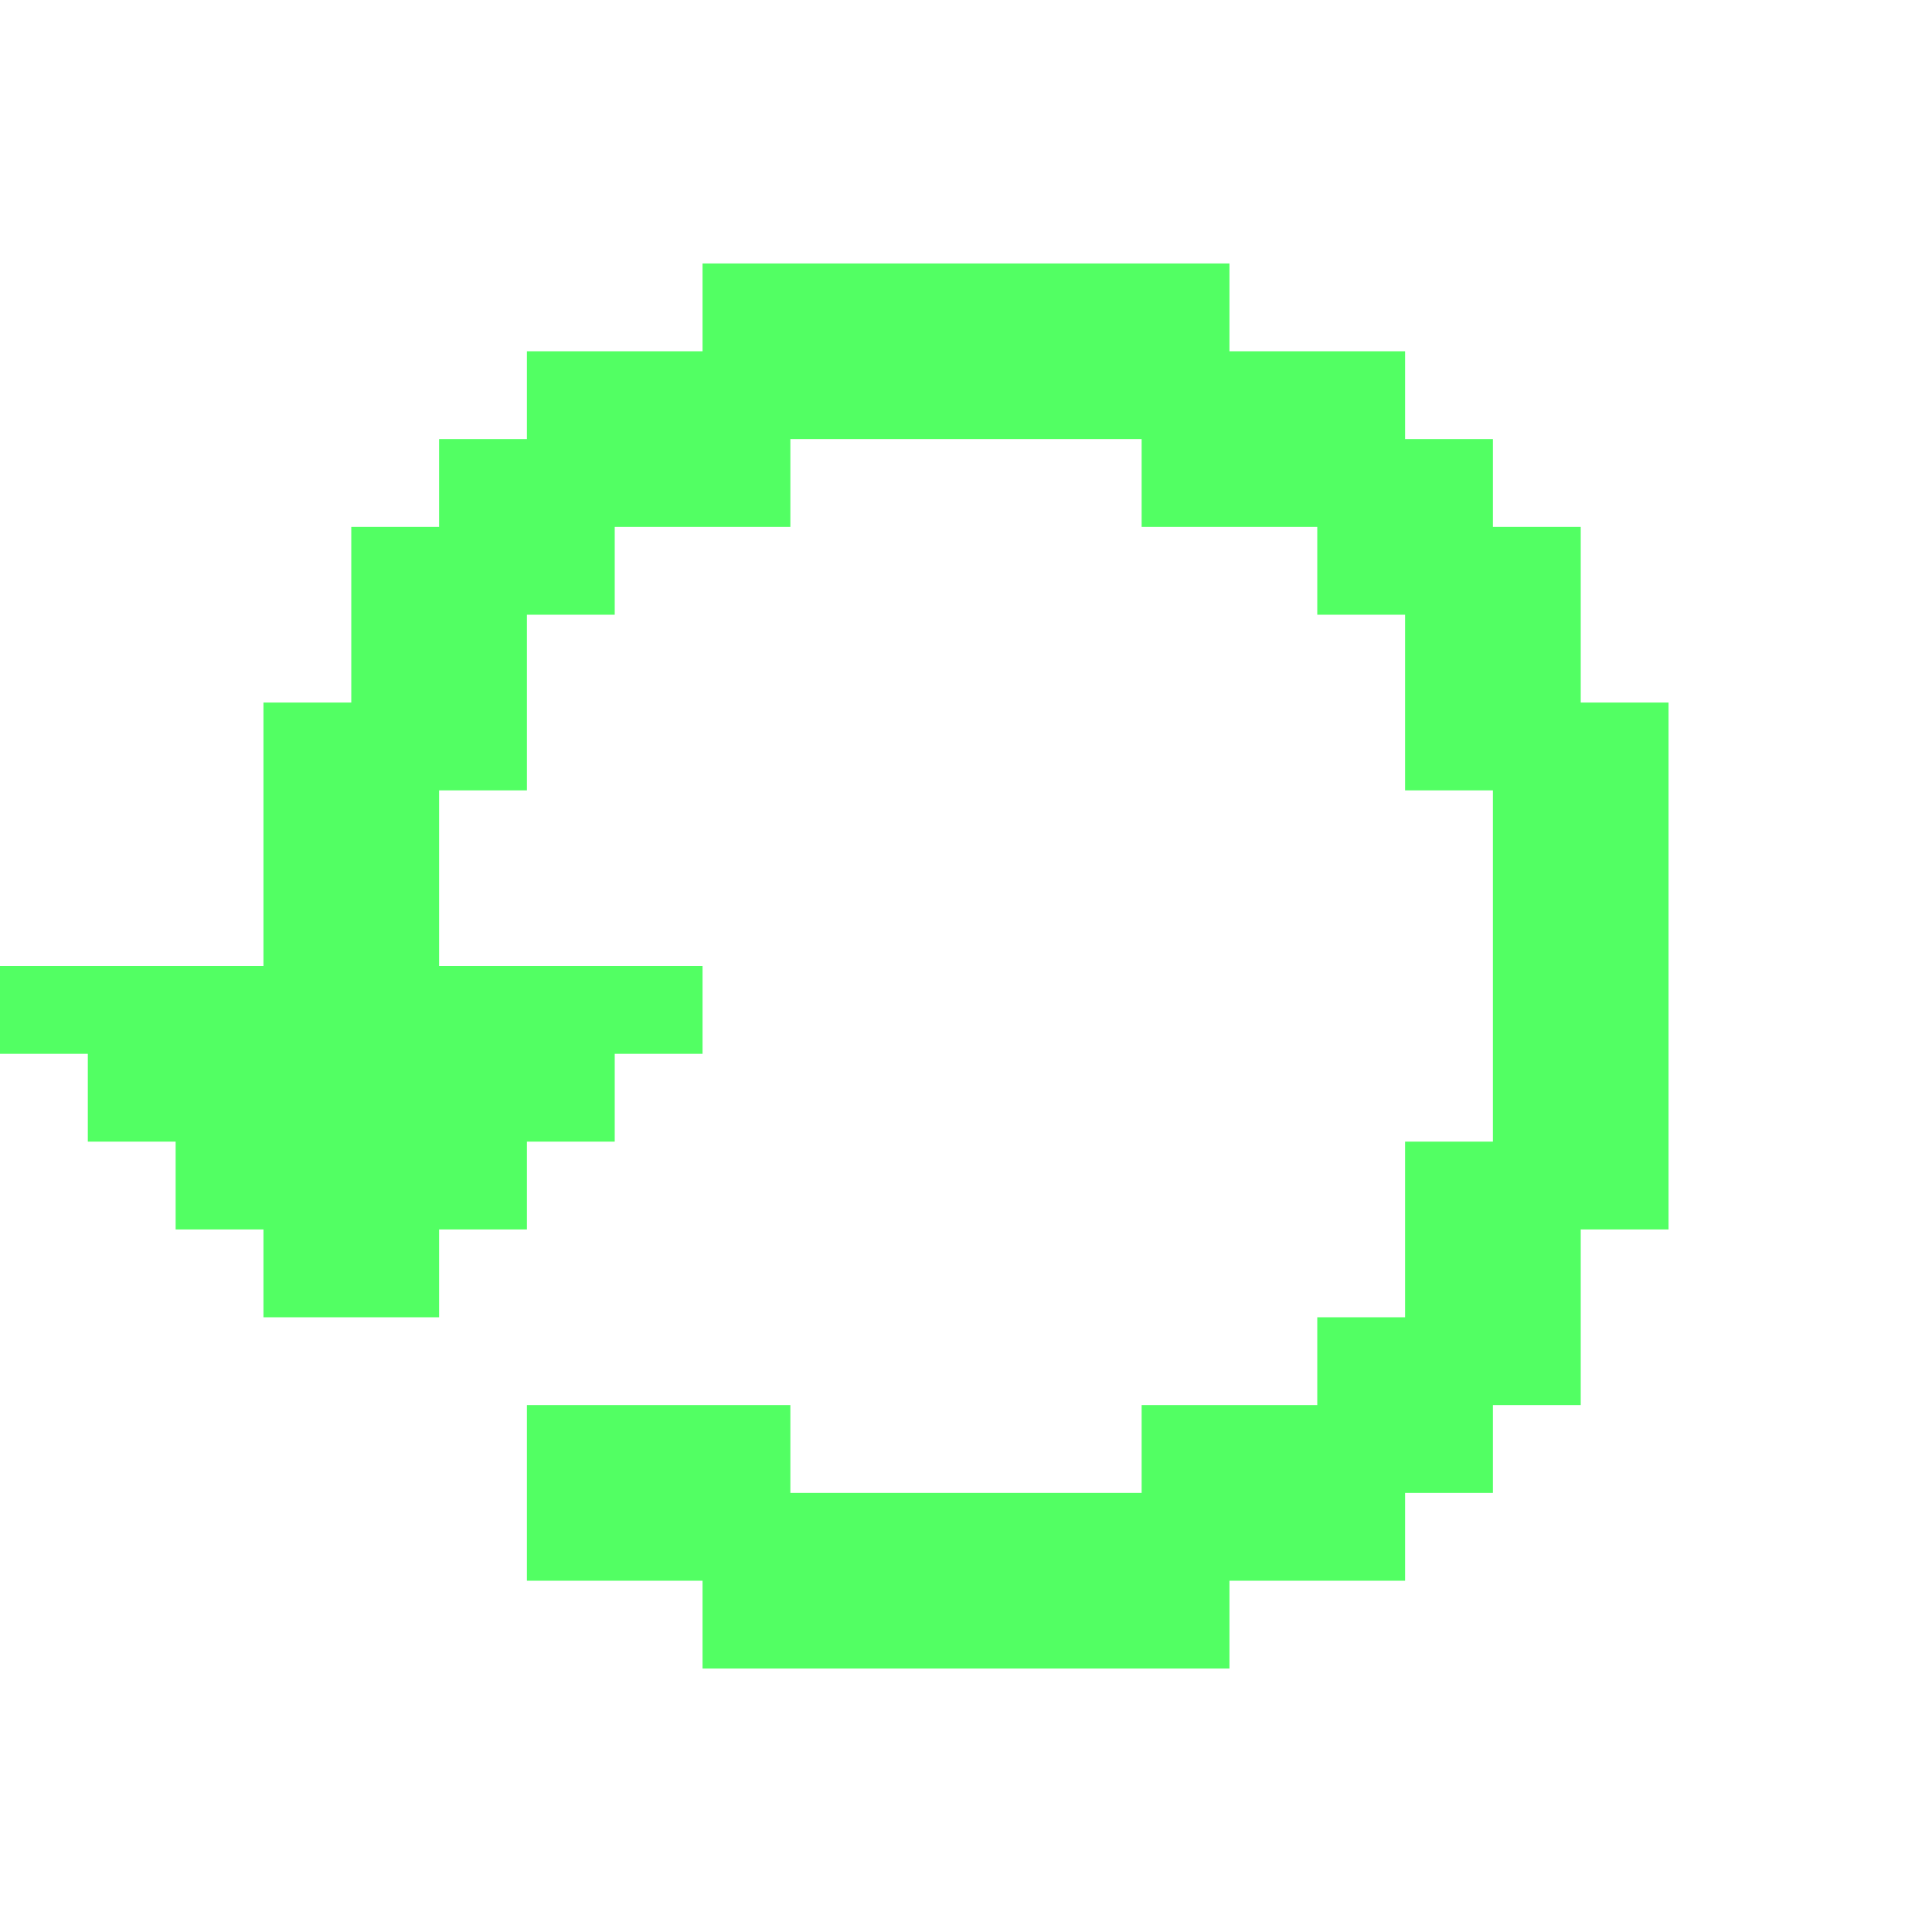 <?xml version="1.0" encoding="utf-8"?><!-- Uploaded to: SVG Repo, www.svgrepo.com, Generator: SVG Repo Mixer Tools -->
<svg fill="#52ff63" width="800px" height="800px" viewBox="0 0 22 22" xmlns="http://www.w3.org/2000/svg" id="memory-rotate-counterclockwise"><path d="M0 11V12H1V13H2V14H3V15H5V14H6V13H7V12H8V11H5V9H6V7H7V6H9V5H13V6H15V7H16V9H17V13H16V15H15V16H13V17H9V16H6V18H8V19H14V18H16V17H17V16H18V14H19V8H18V6H17V5H16V4H14V3H8V4H6V5H5V6H4V8H3V11H0Z" /></svg>